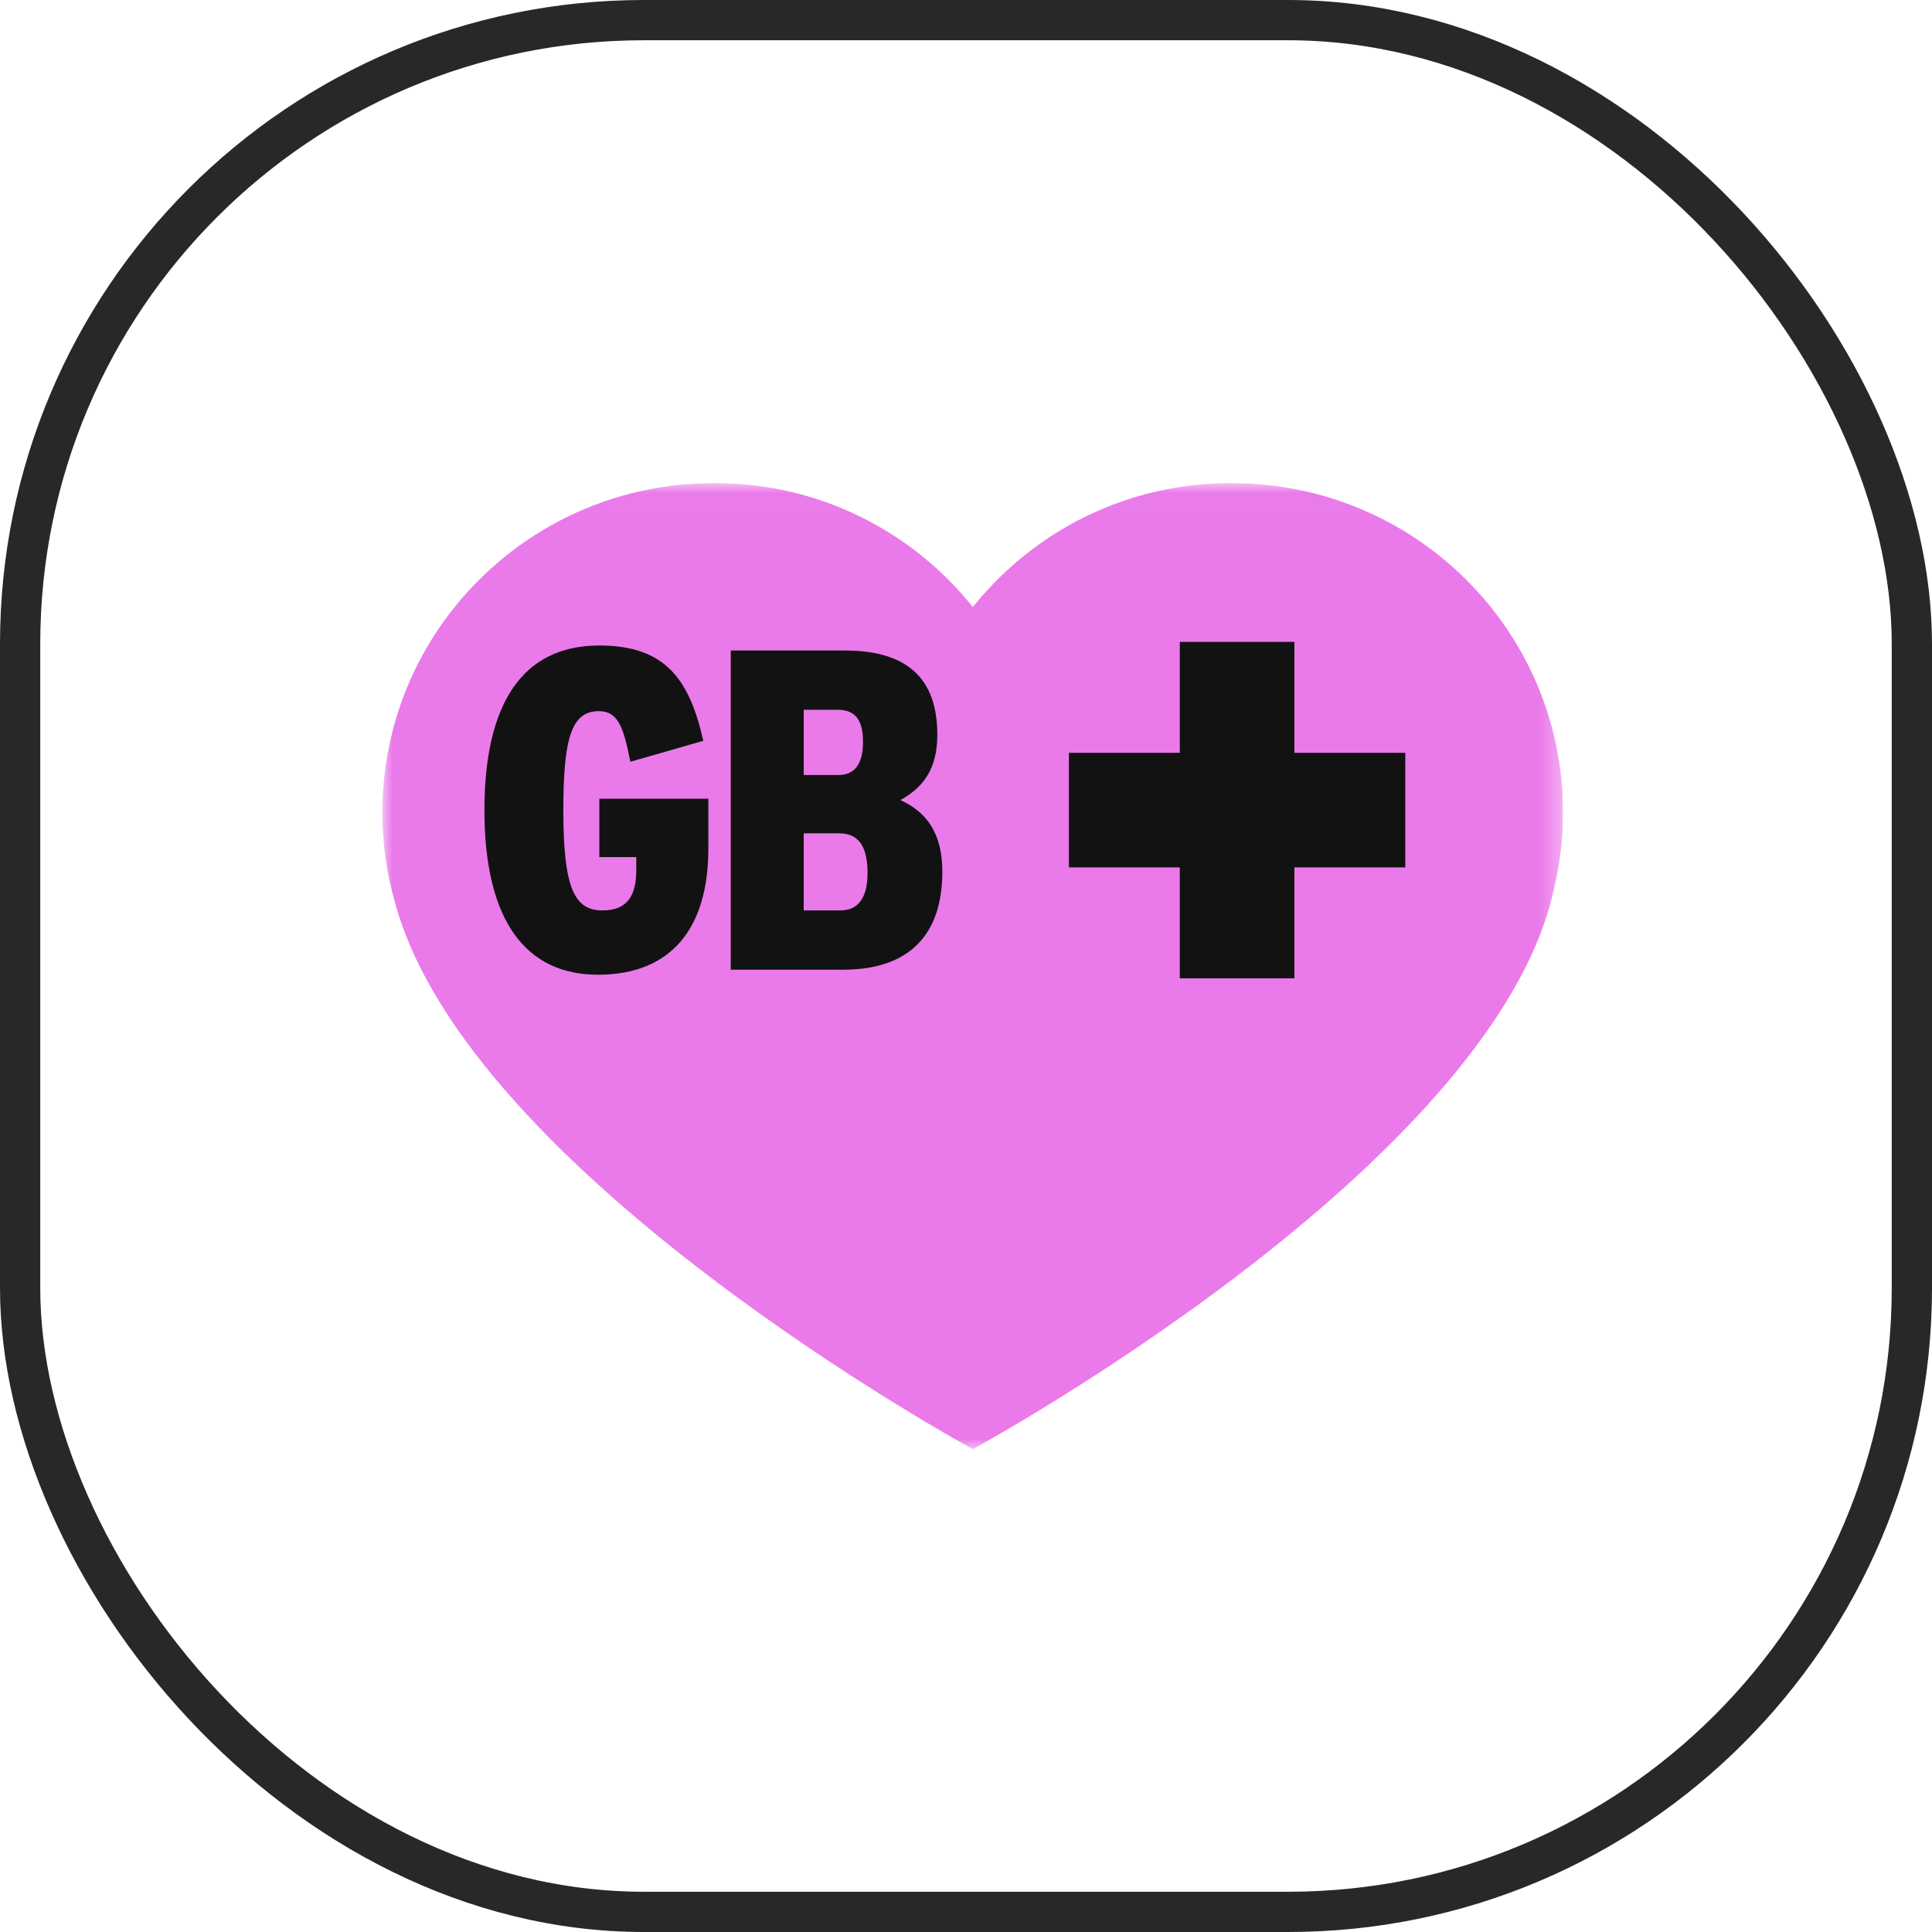 <?xml version="1.0" encoding="UTF-8"?>
<svg xmlns="http://www.w3.org/2000/svg" width="96" height="96" viewBox="0 0 96 96" fill="none">
  <g clip-path="url(#clip0_461_1195)">
    <mask id="mask0_461_1195" style="mask-type:luminance" maskUnits="userSpaceOnUse" x="19" y="24" width="59" height="49">
      <path d="M77.667 24.008H19V72.007H77.667V24.008Z" fill="white"></path>
    </mask>
    <g mask="url(#mask0_461_1195)">
      <path d="M77.667 40.369C77.667 31.333 70.302 24.008 61.219 24.008H61.13C55.952 24.008 51.34 26.414 48.341 30.164C45.341 26.414 40.727 24.008 35.549 24.008H35.448C26.364 24.008 19 31.333 19 40.369C19 41.901 19.216 43.382 19.612 44.788C23.221 58.368 48.34 72.007 48.34 72.007C48.34 72.007 74.282 57.921 77.226 44.125C77.511 42.918 77.667 41.662 77.667 40.369Z" fill="#EA7AEA"></path>
      <path d="M35.197 42.18V39.687H29.781V42.588H31.616V43.245C31.616 44.513 31.163 45.239 29.94 45.239C28.558 45.239 27.991 44.173 27.991 40.254C27.991 36.606 28.422 35.337 29.759 35.337C30.71 35.337 30.982 36.13 31.322 37.852L34.947 36.81C34.267 33.819 33.112 32.074 29.781 32.074C25.952 32.074 24.071 34.974 24.071 40.254C24.071 45.76 26.133 48.433 29.713 48.433C33.429 48.433 35.197 46.032 35.197 42.18ZM43.108 43.381C43.108 44.627 42.633 45.239 41.749 45.239H39.936V41.409H41.704C42.633 41.409 43.108 42.021 43.108 43.381ZM42.882 36.855C42.882 37.965 42.474 38.509 41.658 38.509H39.936V35.269H41.613C42.497 35.269 42.882 35.767 42.882 36.855ZM44.74 39.755C45.85 39.144 46.575 38.237 46.575 36.515C46.575 33.728 45.102 32.323 41.976 32.323H36.311V48.184H41.885C45.238 48.184 46.824 46.394 46.824 43.312C46.824 41.387 46.031 40.344 44.74 39.755ZM69.828 43.101V37.406H64.318V31.896H58.623V37.406H53.113V43.101H58.623V48.611H64.318V43.101H69.828Z" fill="#121212"></path>
    </g>
  </g>
  <rect x="1" y="1" width="94" height="94" rx="31" stroke="#282828" stroke-width="2"></rect>
  <defs>
    <clipPath id="clip0_461_1195">
      <rect width="58.667" height="48" fill="white" transform="translate(19 24)"></rect>
    </clipPath>
  </defs>
</svg>
